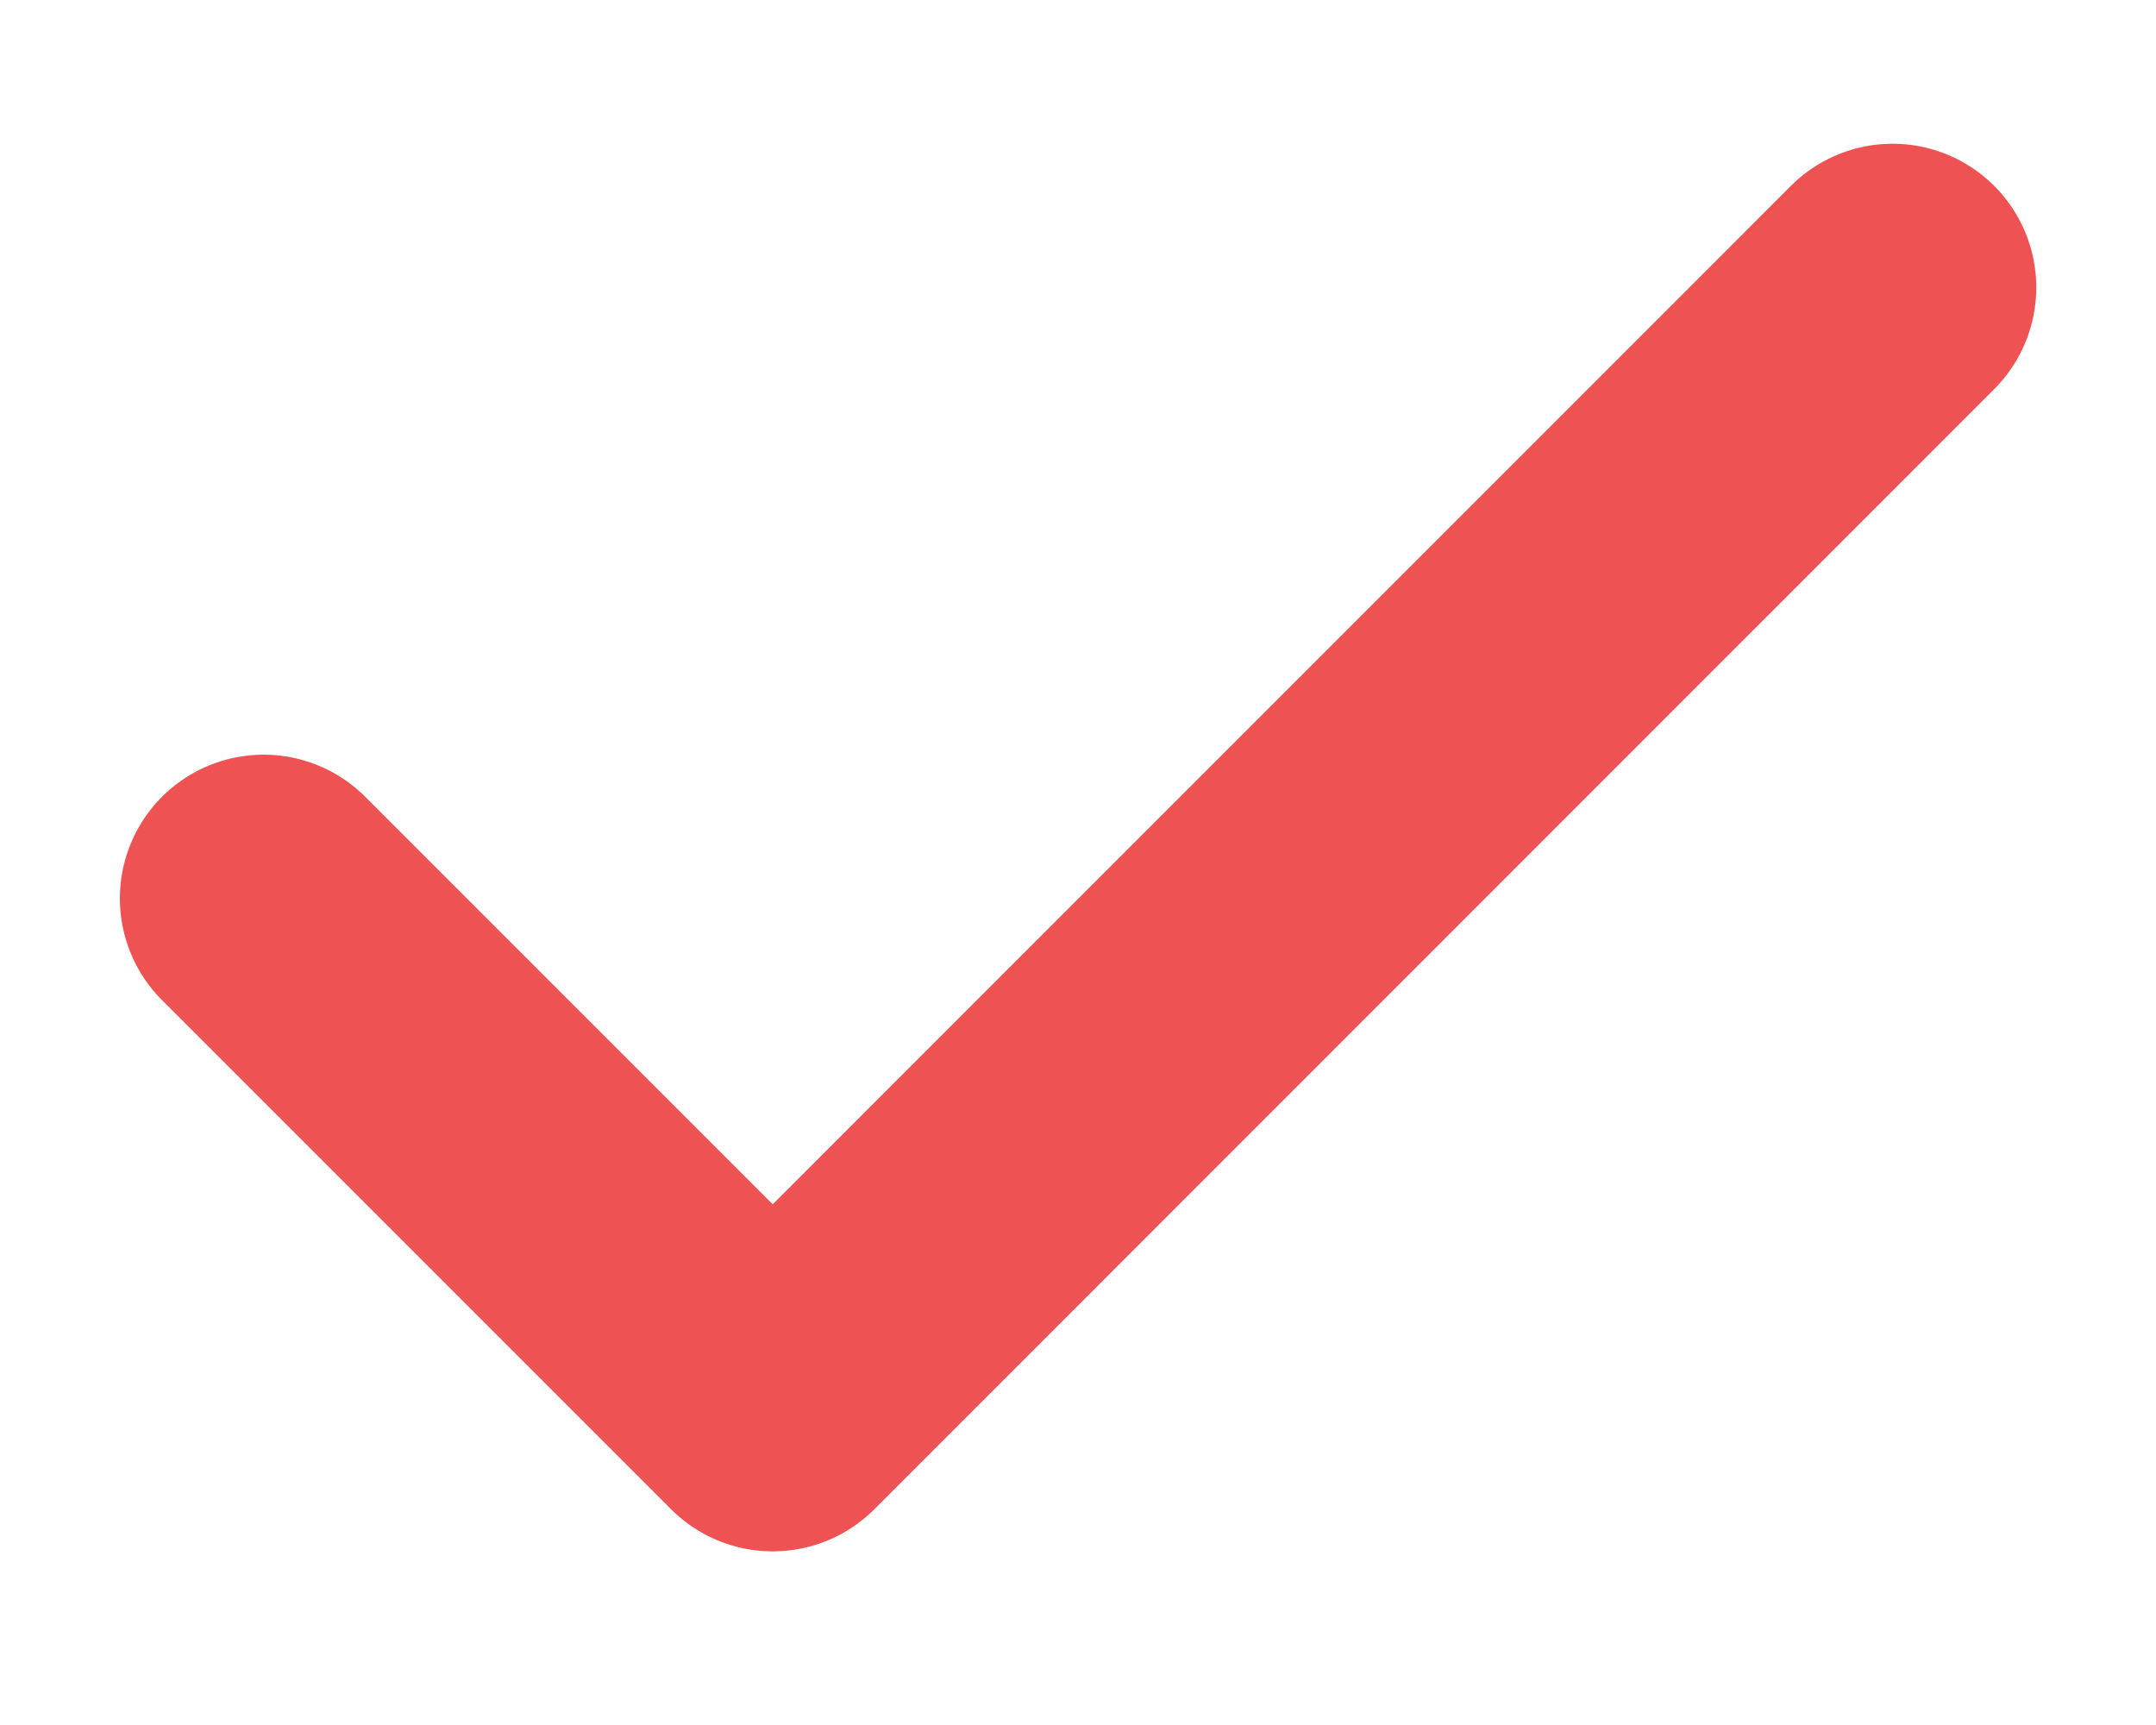 <svg width="15" height="12" viewBox="0 0 15 12" fill="none" xmlns="http://www.w3.org/2000/svg">
<path d="M13.167 2L5.376 9.792L1.834 6.25" stroke="#EF5252" stroke-width="2" stroke-linecap="round" stroke-linejoin="round"/>
</svg>
